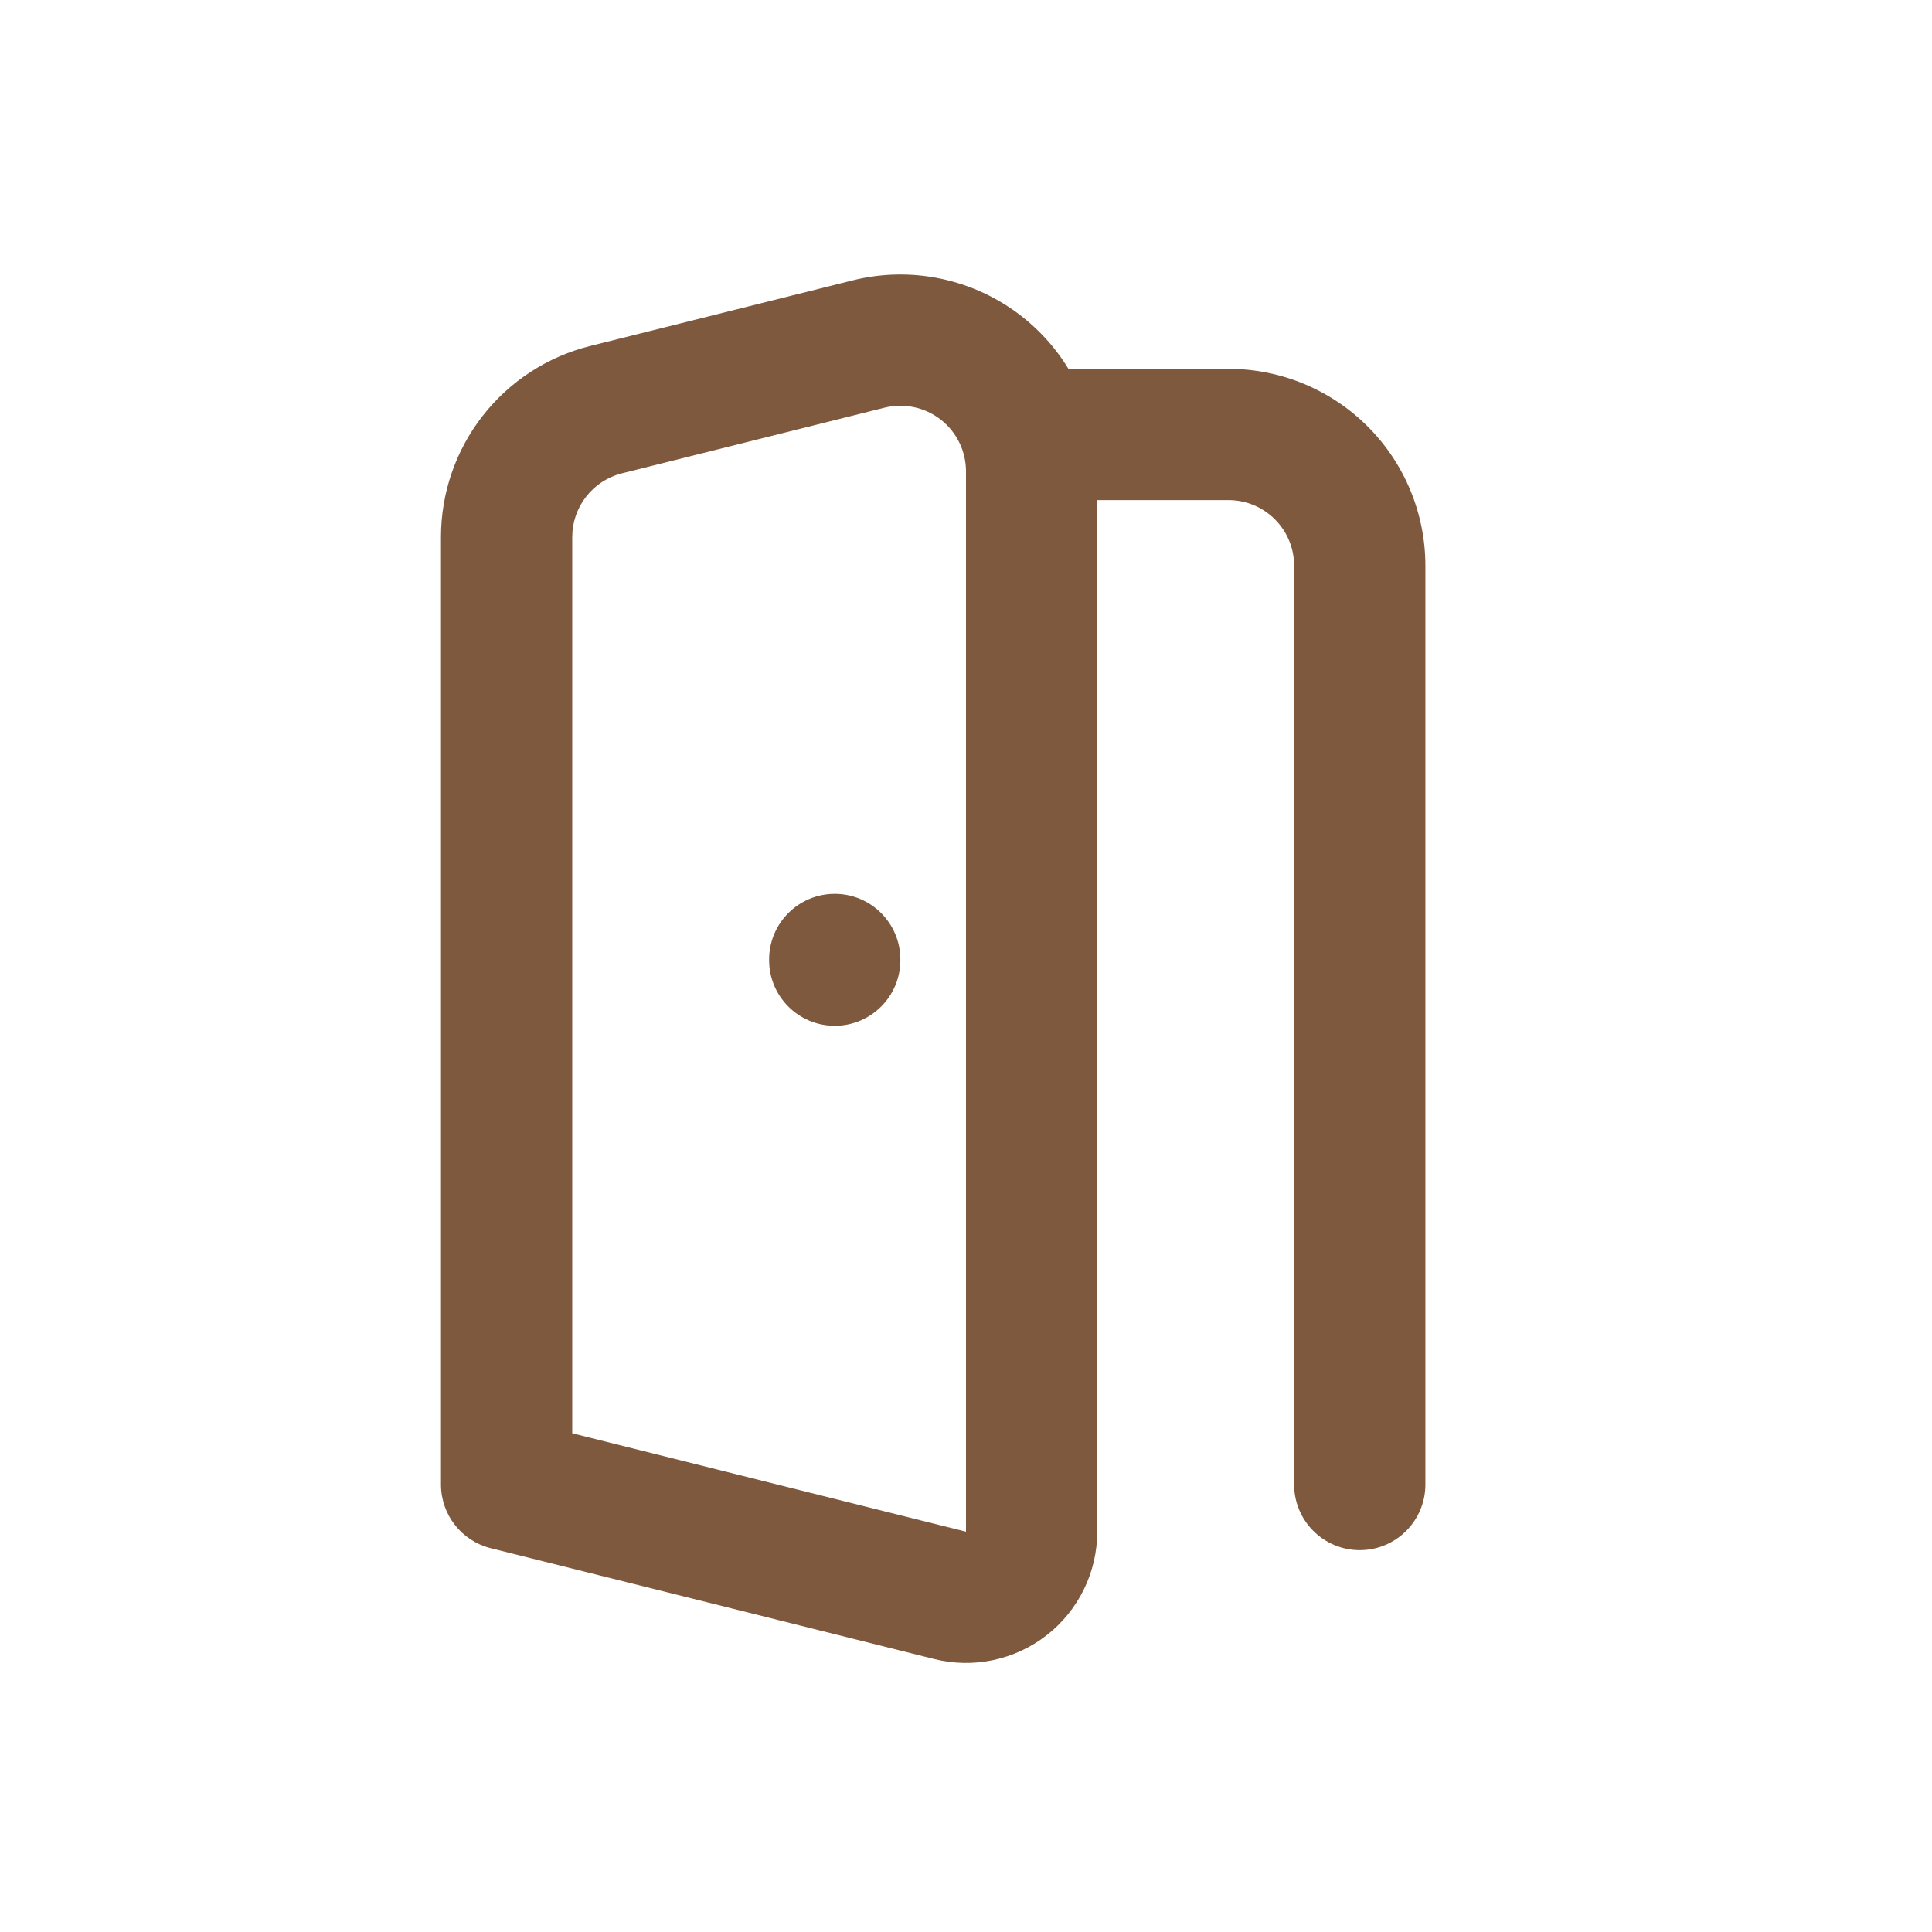 <svg width="100" height="100" viewBox="0 0 100 100" fill="none" xmlns="http://www.w3.org/2000/svg">
<path fill-rule="evenodd" clip-rule="evenodd" d="M50 22.488C50 20.612 51.521 19.091 53.397 19.091H63.587C66.29 19.091 68.882 20.165 70.793 22.076C72.704 23.987 73.778 26.579 73.778 29.282V76.838C73.778 78.714 72.257 80.235 70.381 80.235C68.505 80.235 66.984 78.714 66.984 76.838V29.282C66.984 28.381 66.626 27.517 65.989 26.88C65.352 26.243 64.488 25.885 63.587 25.885H53.397C51.521 25.885 50 24.364 50 22.488Z" fill="#7F593E"/>
<path fill-rule="evenodd" clip-rule="evenodd" d="M43.206 46.266C45.082 46.266 46.603 47.787 46.603 49.663V49.697C46.603 51.573 45.082 53.094 43.206 53.094C41.33 53.094 39.809 51.573 39.809 49.697V49.663C39.809 47.787 41.33 46.266 43.206 46.266Z" fill="#7F593E"/>
<path fill-rule="evenodd" clip-rule="evenodd" d="M45.779 21.103C45.779 21.103 45.779 21.103 45.779 21.103L32.192 24.5C31.457 24.683 30.805 25.108 30.338 25.705C29.872 26.302 29.619 27.037 29.619 27.794C29.619 27.794 29.619 27.794 29.619 27.794V74.186L50 79.279V24.4C50 23.882 49.881 23.369 49.655 22.907C49.429 22.444 49.1 22.038 48.693 21.72C48.286 21.403 47.812 21.182 47.307 21.075C46.803 20.968 46.28 20.978 45.779 21.103ZM44.132 14.512C45.634 14.137 47.201 14.108 48.716 14.429C50.23 14.75 51.652 15.412 52.872 16.364C54.093 17.317 55.08 18.534 55.76 19.925C56.44 21.318 56.793 22.849 56.794 24.395V79.28C56.793 80.312 56.558 81.332 56.105 82.259C55.653 83.186 54.995 83.999 54.182 84.634C53.368 85.269 52.421 85.71 51.412 85.925C50.402 86.139 49.357 86.121 48.356 85.871L25.398 80.134C23.886 79.756 22.825 78.397 22.825 76.838V27.794C22.826 25.522 23.585 23.314 24.984 21.523C26.383 19.732 28.34 18.46 30.544 17.909C30.544 17.909 30.544 17.909 30.544 17.909L44.132 14.512Z" fill="#7F593E"/>
</svg>

